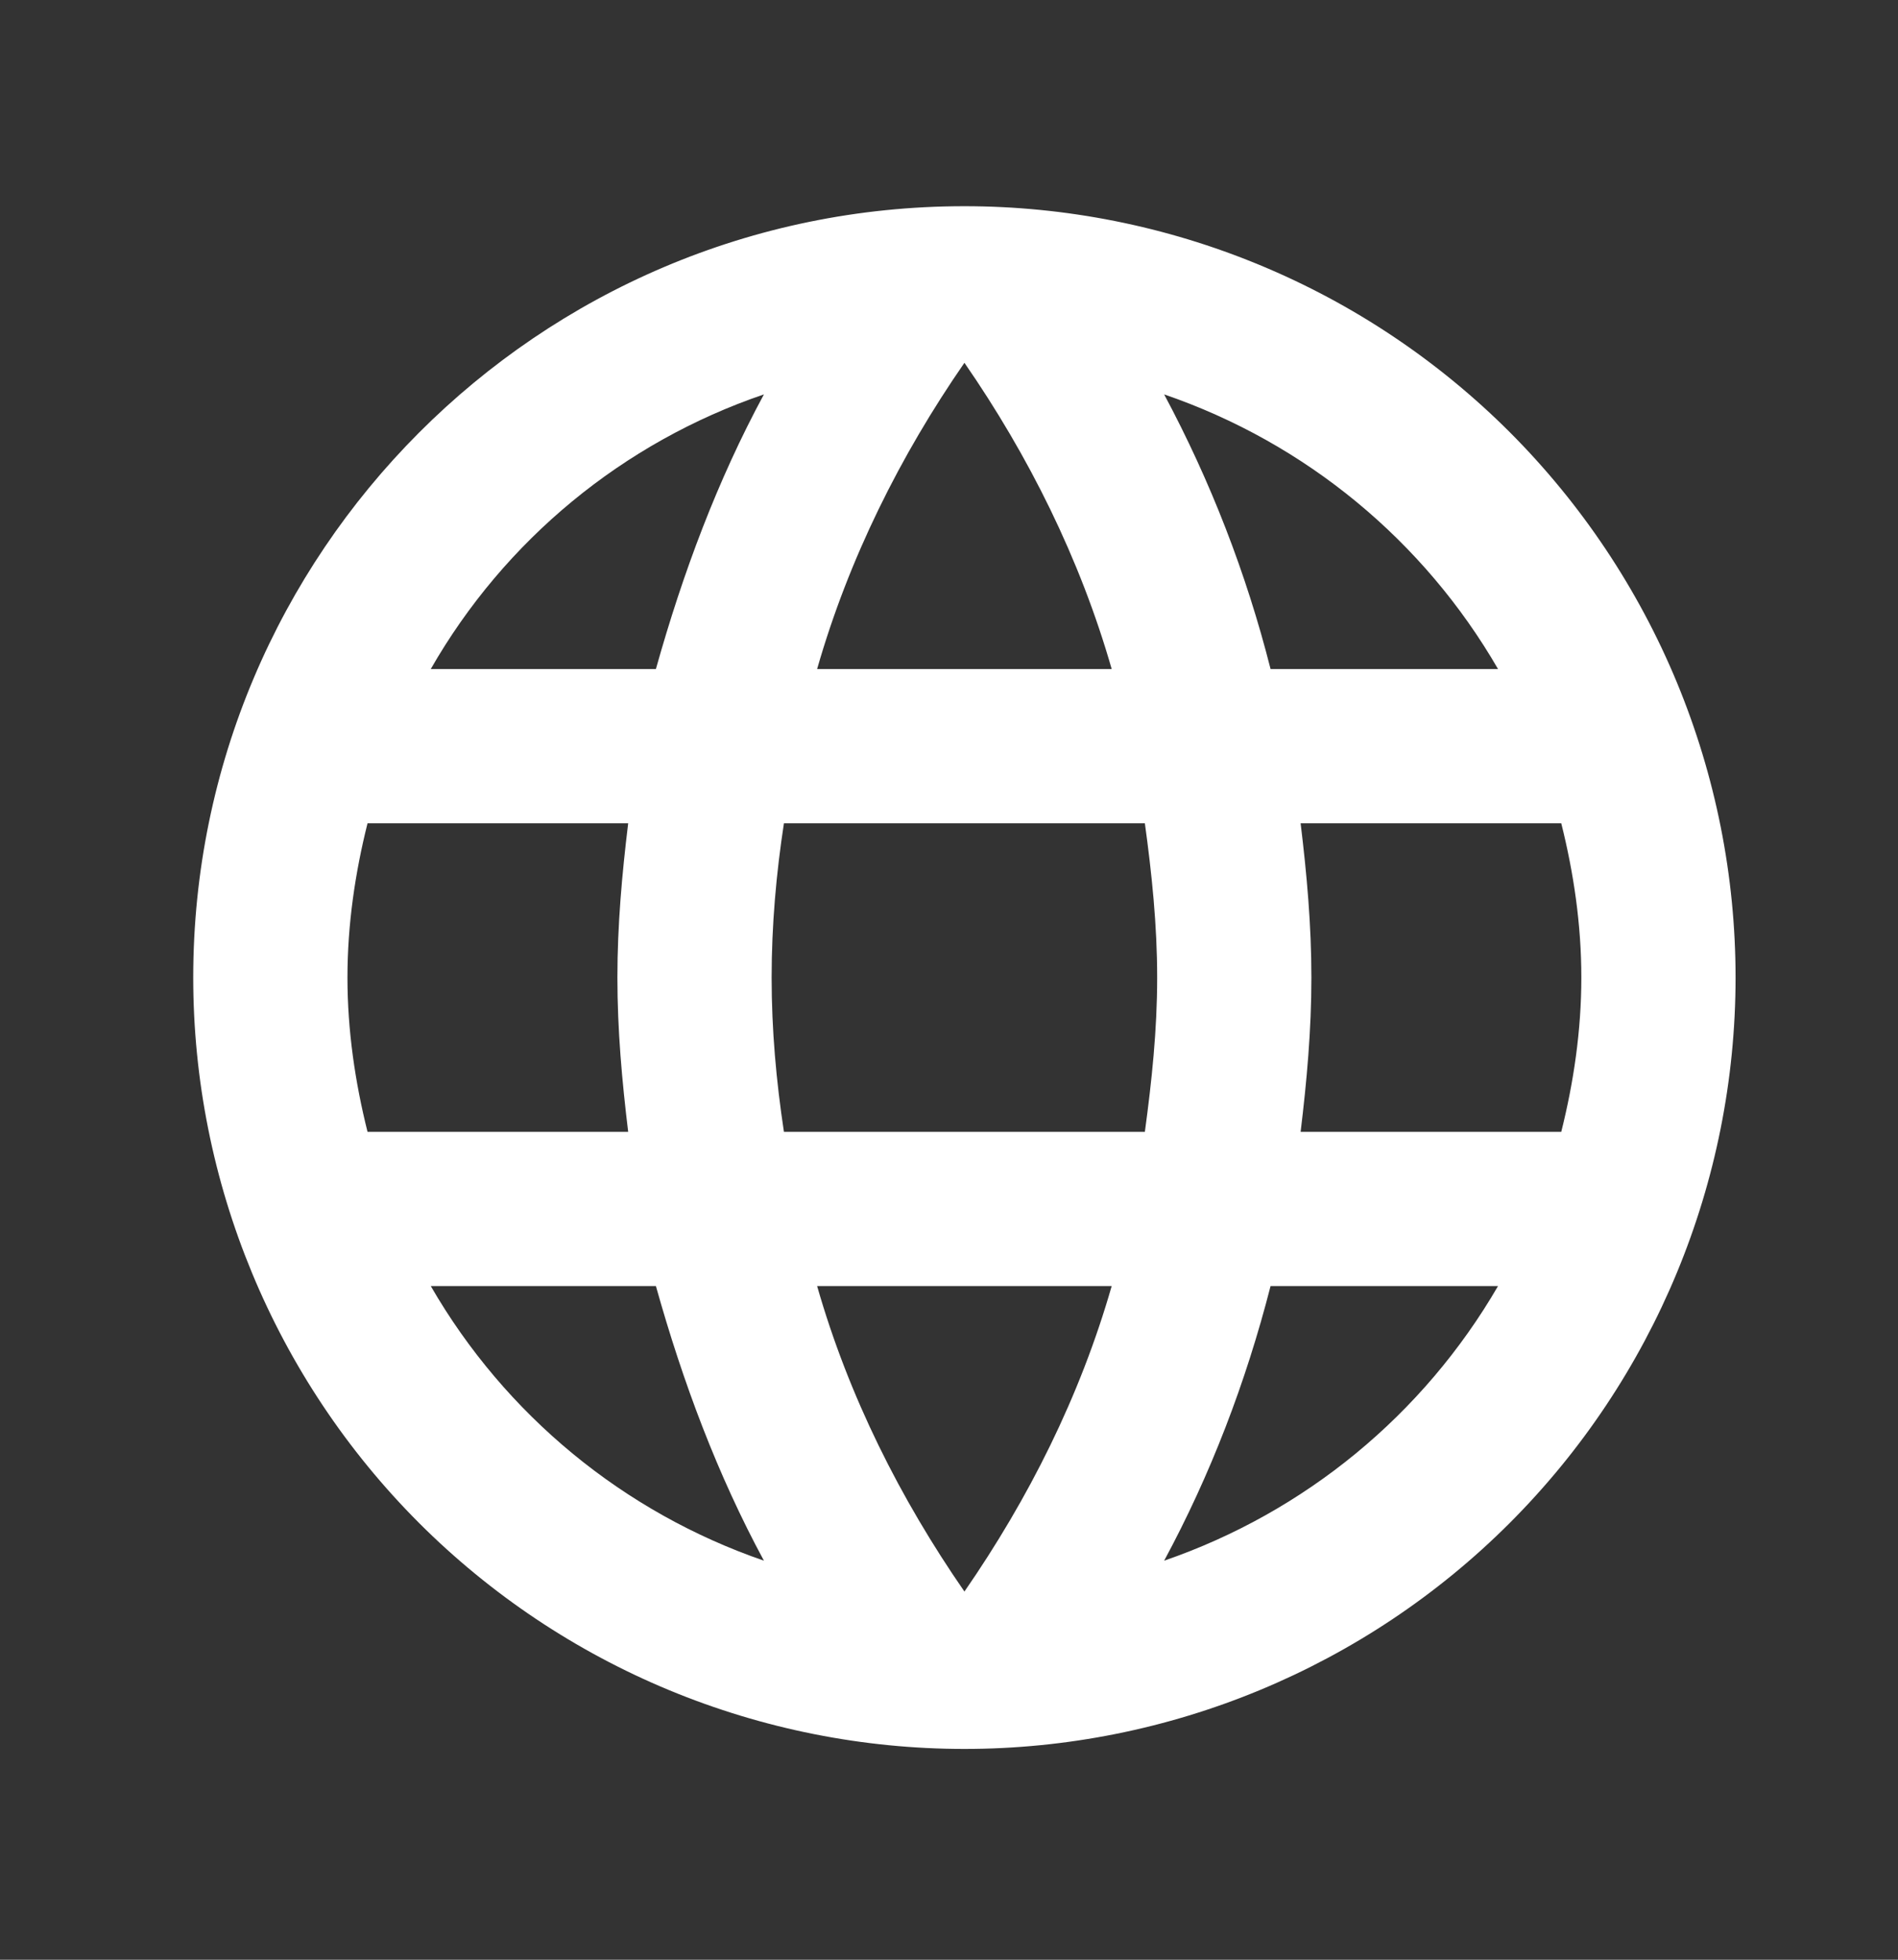 <svg width="31" height="32" viewBox="0 0 31 32" fill="none" xmlns="http://www.w3.org/2000/svg">
<rect x="0" y="0" width="31" height="32" fill="#333333" stroke="none"/>
<path d="M21.243 18.482C21.344 17.65 21.419 16.819 21.419 15.962C21.419 15.106 21.344 14.275 21.243 13.443H25.5C25.702 14.249 25.828 15.093 25.828 15.962C25.828 16.831 25.702 17.675 25.5 18.482M19.014 25.484C19.769 24.086 20.349 22.575 20.752 21H24.467C23.247 23.102 21.311 24.693 19.014 25.484ZM18.699 18.482H12.804C12.678 17.65 12.603 16.819 12.603 15.962C12.603 15.106 12.678 14.262 12.804 13.443H18.699C18.812 14.262 18.9 15.106 18.9 15.962C18.9 16.819 18.812 17.65 18.699 18.482ZM15.752 25.988C14.706 24.477 13.862 22.802 13.346 21H18.157C17.641 22.802 16.797 24.477 15.752 25.988ZM10.713 10.924H7.036C8.243 8.817 10.178 7.223 12.477 6.44C11.721 7.838 11.154 9.35 10.713 10.924ZM7.036 21H10.713C11.154 22.575 11.721 24.086 12.477 25.484C10.182 24.694 8.25 23.102 7.036 21ZM6.003 18.482C5.801 17.675 5.675 16.831 5.675 15.962C5.675 15.093 5.801 14.249 6.003 13.443H10.26C10.159 14.275 10.084 15.106 10.084 15.962C10.084 16.819 10.159 17.65 10.26 18.482M15.752 5.924C16.797 7.435 17.641 9.123 18.157 10.924H13.346C13.862 9.123 14.706 7.435 15.752 5.924ZM24.467 10.924H20.752C20.357 9.365 19.773 7.859 19.014 6.44C21.331 7.234 23.258 8.834 24.467 10.924ZM15.752 3.367C8.786 3.367 3.156 9.035 3.156 15.962C3.156 19.303 4.483 22.506 6.845 24.869C8.015 26.038 9.403 26.966 10.931 27.599C12.46 28.232 14.098 28.558 15.752 28.558C19.092 28.558 22.296 27.231 24.658 24.869C27.02 22.506 28.347 19.303 28.347 15.962C28.347 14.308 28.021 12.671 27.388 11.142C26.755 9.614 25.827 8.226 24.658 7.056C23.488 5.887 22.1 4.959 20.571 4.326C19.043 3.693 17.405 3.367 15.752 3.367Z" fill="white"/>
</svg>
